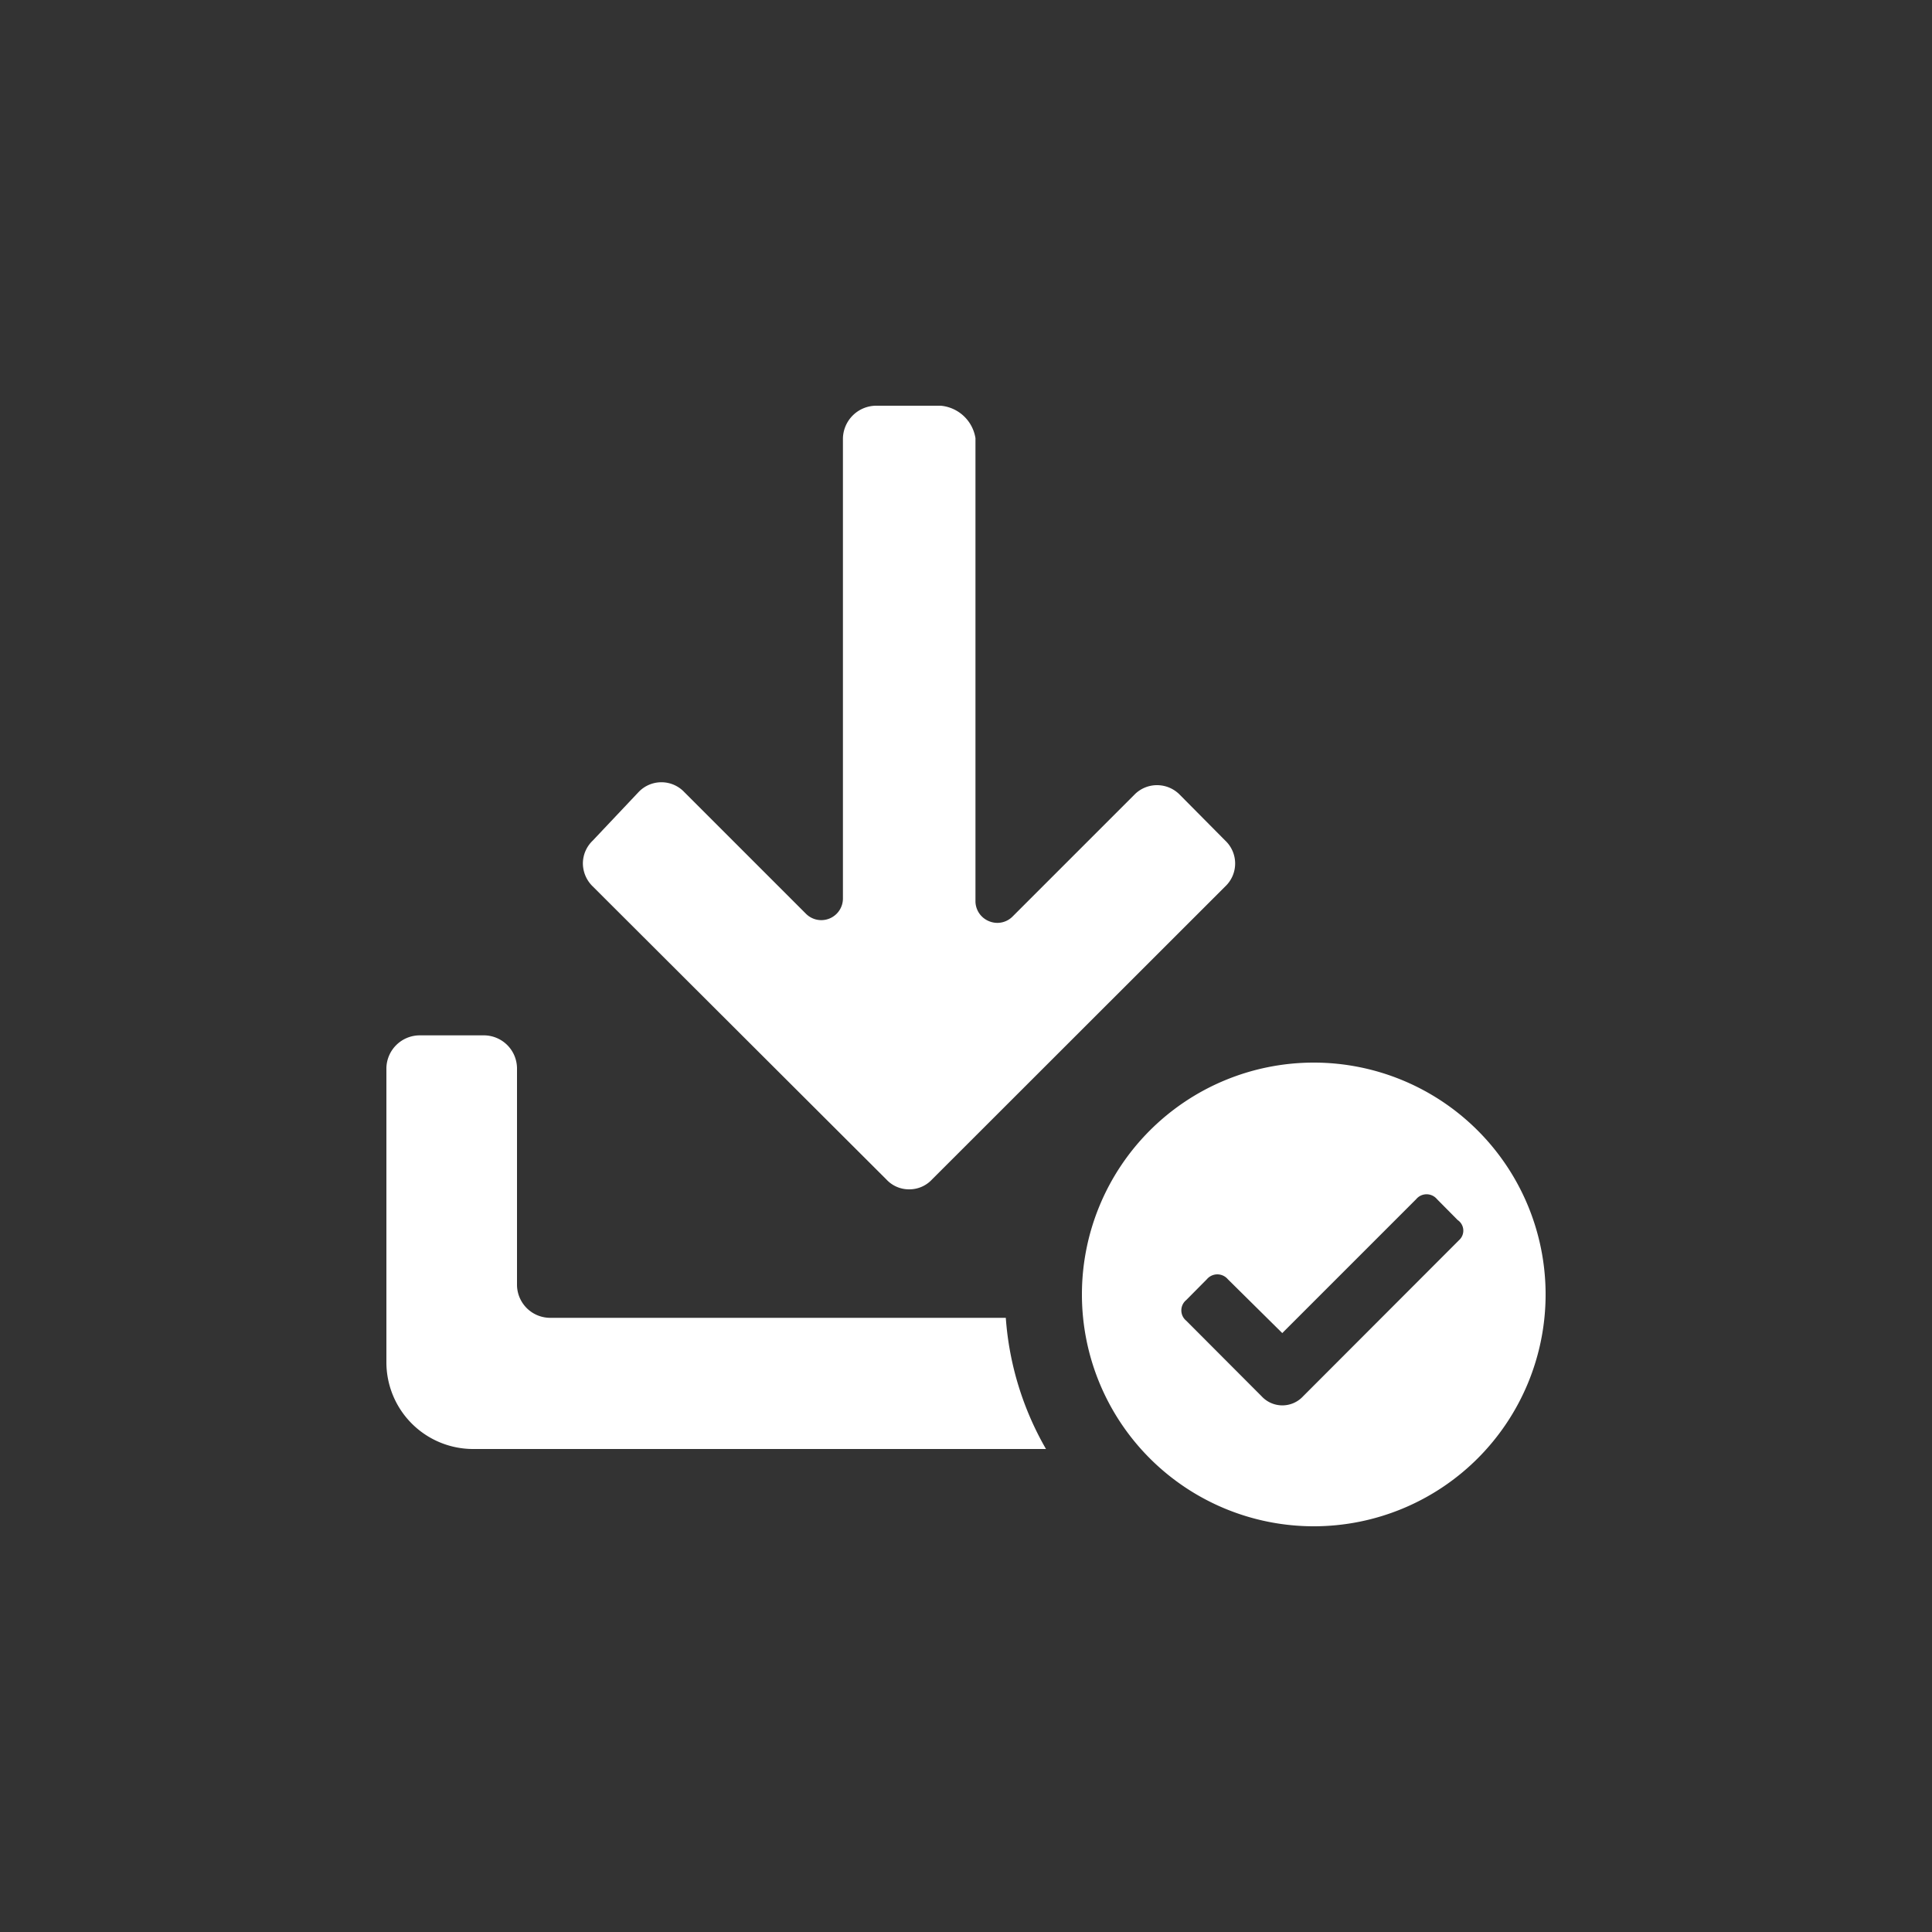 <?xml version="1.0" encoding="utf-8"?>
<svg fill="#ffffff" width="800px" height="800px" viewBox="0 0 100 100" xmlns="http://www.w3.org/2000/svg"><rect x="0" y="0" width="100" height="100" fill="#333333" stroke="none"/><path d="M47.06,61.56a1.59,1.59,0,0,1-1.18-.51L30.68,45.88a1.67,1.67,0,0,1-.51-1.19,1.64,1.64,0,0,1,.51-1.18L33.05,41a1.63,1.63,0,0,1,2.37,0l6.3,6.3a1.12,1.12,0,0,0,1.91-.79V22.69A1.73,1.73,0,0,1,45.32,21h3.37a2,2,0,0,1,1.8,1.68v24a1.12,1.12,0,0,0,.7,1,1.11,1.11,0,0,0,1.22-.24l6.3-6.3a1.63,1.63,0,0,1,1.18-.5,1.65,1.65,0,0,1,1.18.5l2.35,2.37a1.63,1.63,0,0,1,0,2.37L48.24,61.05A1.6,1.6,0,0,1,47.06,61.56Zm5,6.65A15.84,15.84,0,0,0,54.14,75H24.5A4.49,4.49,0,0,1,20,70.5V55.27a1.73,1.73,0,0,1,1.69-1.68h3.39a1.72,1.72,0,0,1,1.68,1.68V66.53a1.72,1.72,0,0,0,1.68,1.68ZM56,67A12,12,0,1,1,68,79,12,12,0,0,1,56,67Zm19.52-2.81-8.07,8.08a1.46,1.46,0,0,1-2.15,0l-3.9-3.91a.69.69,0,0,1,0-1.07l1.07-1.08a.71.71,0,0,1,1.08,0L66.37,69l6.93-6.93a.7.7,0,0,1,1.08,0l1.07,1.08A.66.66,0,0,1,75.52,64.19Z" fill-rule="evenodd"/></svg>